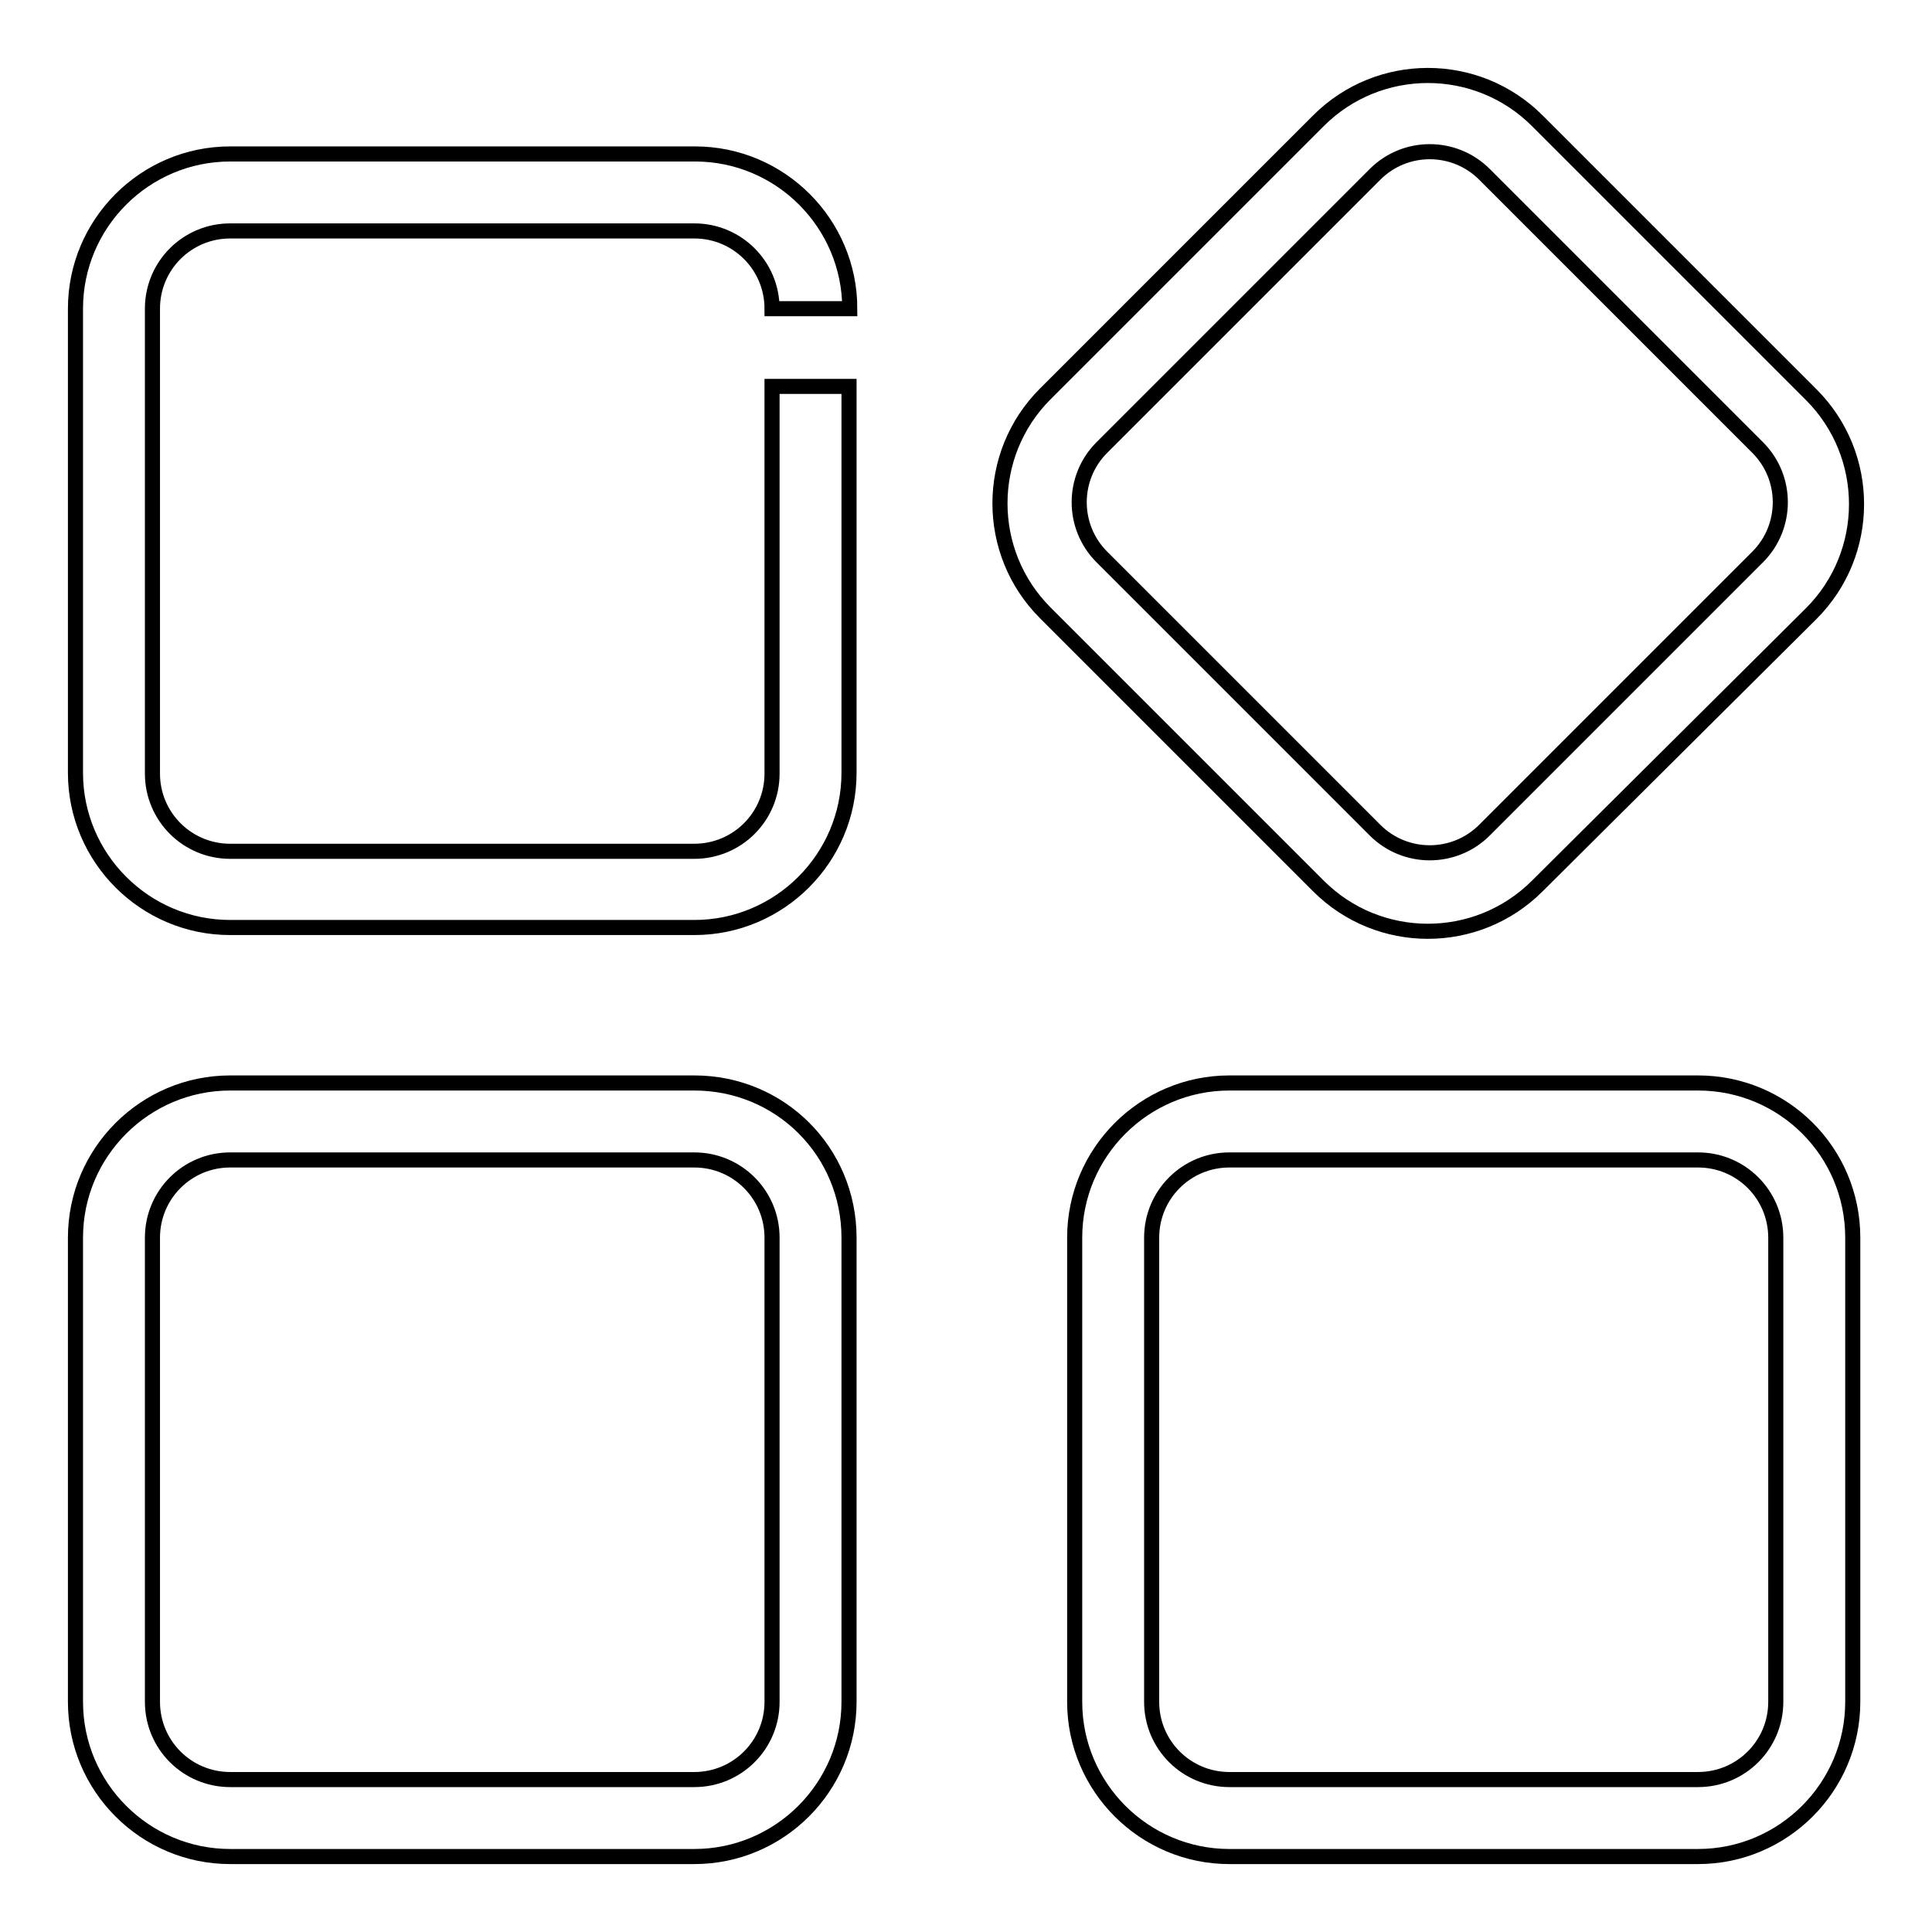 <?xml version="1.0" encoding="utf-8"?>
<!-- Svg Vector Icons : http://www.onlinewebfonts.com/icon -->
<!DOCTYPE svg PUBLIC "-//W3C//DTD SVG 1.1//EN" "http://www.w3.org/Graphics/SVG/1.1/DTD/svg11.dtd">
<svg version="1.1" xmlns="http://www.w3.org/2000/svg" xmlns:xlink="http://www.w3.org/1999/xlink" x="0px" y="0px" viewBox="0 0 256 256" enable-background="new 0 0 256 256" xml:space="preserve">
<g> <path stroke-width="2" fill-opacity="0" stroke="#000000"  d="M225,143.5h-62.1c-11.3,0-20.5,9.2-20.5,20.5v61.5c0,11.3,9.2,20.5,20.5,20.5H225 c11.3,0,20.5-9.2,20.5-20.5V164C245.5,152.6,236.3,143.5,225,143.5z M235.3,225.5c0,5.7-4.6,10.3-10.3,10.3l0,0h-62.1 c-5.7,0-10.3-4.6-10.3-10.3l0,0V164c0-5.7,4.6-10.3,10.3-10.3l0,0h62.1c5.7,0,10.3,4.6,10.3,10.3l0,0L235.3,225.5z M92,143.5H30.5 c-11.3,0-20.5,9.2-20.5,20.5v61.5c0,11.3,9.2,20.5,20.5,20.5H92c11.3,0,20.5-9.2,20.5-20.5l0,0V164 C112.5,152.6,103.4,143.5,92,143.5z M102.3,225.5c0,5.7-4.6,10.3-10.3,10.3l0,0H30.5c-5.7,0-10.3-4.6-10.3-10.3l0,0V164 c0-5.7,4.6-10.3,10.3-10.3l0,0H92c5.7,0,10.3,4.6,10.3,10.3l0,0V225.5z M240,52.3L203.7,16c-8-8-21-8-29,0c0,0,0,0,0,0l-36.2,36.2 c-8,8-8,21,0,29c0,0,0,0,0,0l36.2,36.2c8,8,21,8,29,0c0,0,0,0,0,0L240,81.3C248,73.3,248,60.3,240,52.3C240,52.3,240,52.3,240,52.3 z M232.9,73.8l-36.2,36.2c-4,4-10.5,4-14.5,0c0,0,0,0,0,0l-36.2-36.2c-4-4-4-10.5,0-14.5c0,0,0,0,0,0l36.2-36.2c4-4,10.5-4,14.5,0 c0,0,0,0,0,0l36.2,36.2C236.9,63.3,236.9,69.8,232.9,73.8C232.9,73.8,232.9,73.8,232.9,73.8L232.9,73.8z M102.3,51.2v51.3 c0,5.7-4.6,10.3-10.3,10.3H30.5c-5.7,0-10.3-4.6-10.3-10.3V40.9c0-5.7,4.6-10.3,10.3-10.3H92c5.7,0,10.3,4.6,10.3,10.3h10.3 c0-11.3-9.2-20.5-20.5-20.5l0,0H30.5C19.2,20.4,10,29.6,10,40.9v61.5c0,11.3,9.2,20.5,20.5,20.5H92c11.3,0,20.5-9.2,20.5-20.5l0,0 V51.2H102.3z"/></g>
</svg>